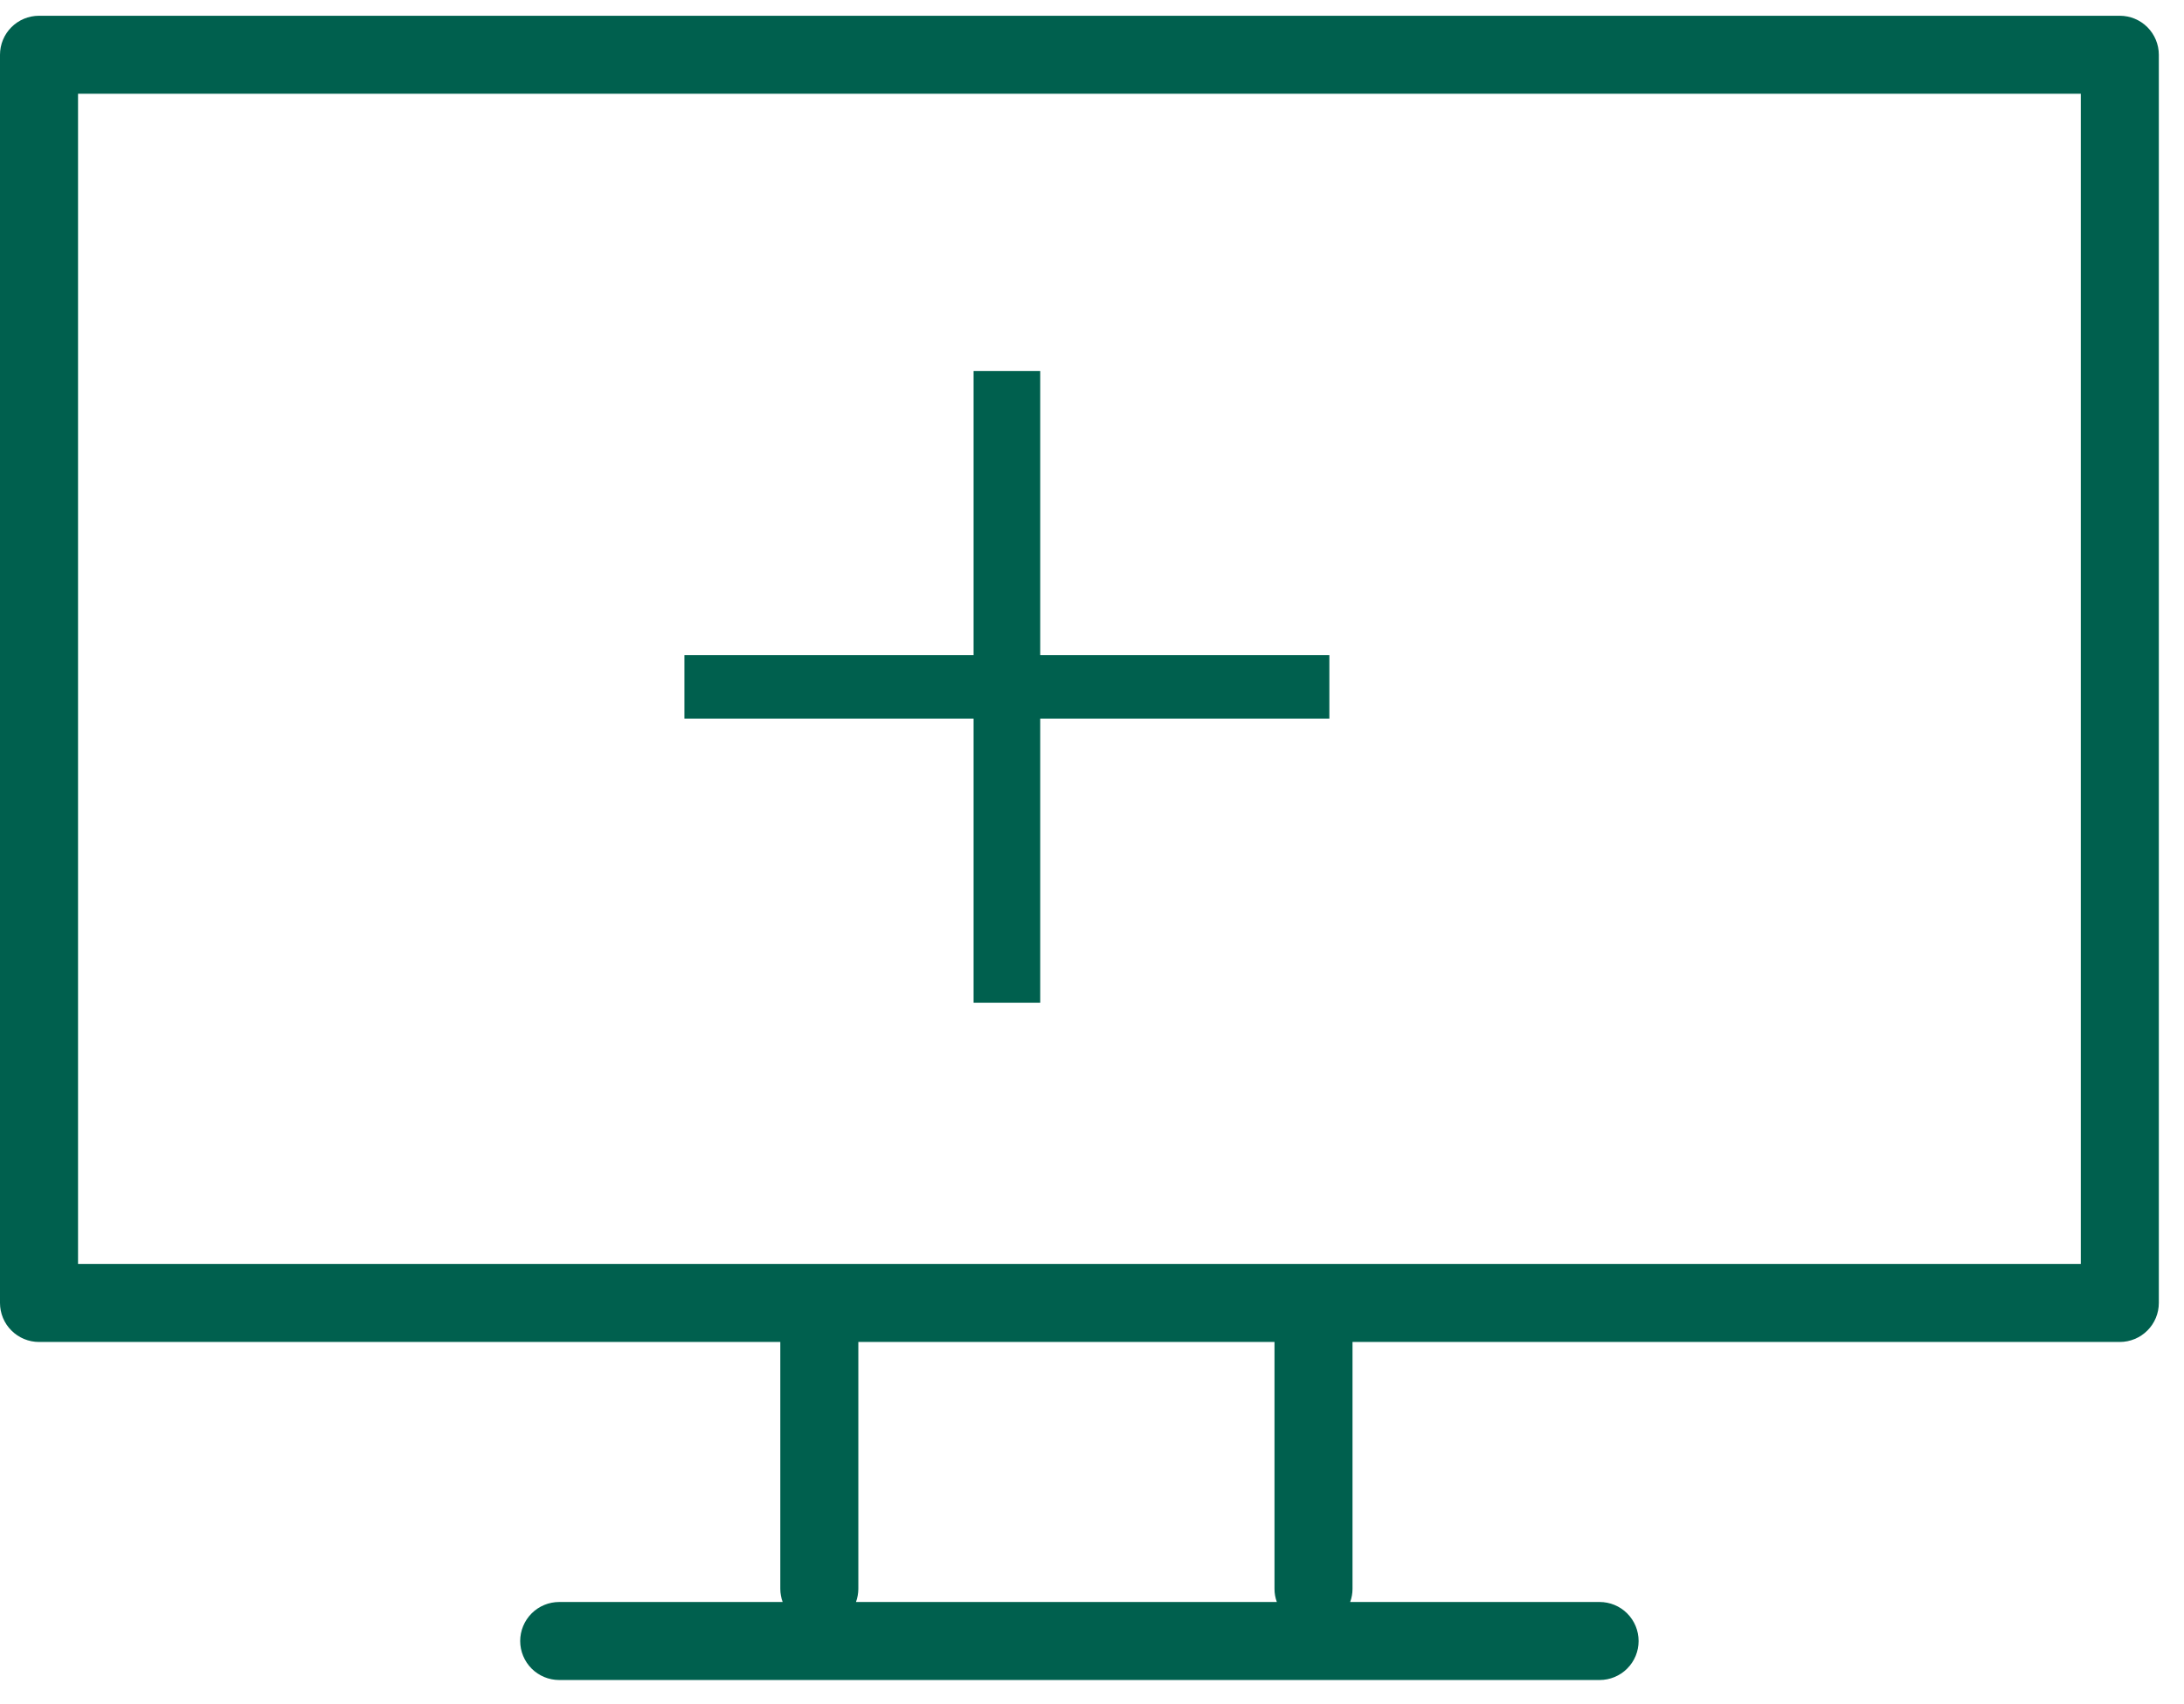 <?xml version="1.0" encoding="UTF-8"?> <svg xmlns="http://www.w3.org/2000/svg" width="82" height="64" viewBox="0 0 82 64" fill="none"><path d="M79.59 0.592H1.465C1.076 0.592 0.704 0.746 0.429 1.021C0.154 1.296 0 1.668 0 2.057V48.932C0 49.32 0.154 49.693 0.429 49.967C0.704 50.242 1.076 50.397 1.465 50.397H29.297V59.674C29.298 59.84 29.328 60.006 29.385 60.162H20.996C20.608 60.162 20.235 60.316 19.96 60.591C19.686 60.866 19.531 61.239 19.531 61.627C19.531 62.016 19.686 62.388 19.96 62.663C20.235 62.938 20.608 63.092 20.996 63.092H60.059C60.447 63.092 60.82 62.938 61.094 62.663C61.369 62.388 61.523 62.016 61.523 61.627C61.523 61.239 61.369 60.866 61.094 60.591C60.82 60.316 60.447 60.162 60.059 60.162H50.693C50.751 60.006 50.78 59.84 50.781 59.674V50.397H79.59C79.978 50.397 80.351 50.242 80.626 49.967C80.9 49.693 81.055 49.32 81.055 48.932V2.057C81.055 1.668 80.9 1.296 80.626 1.021C80.351 0.746 79.978 0.592 79.59 0.592ZM47.94 60.162H32.139C32.196 60.006 32.225 59.84 32.227 59.674V50.397H47.852V59.674C47.852 59.84 47.882 60.006 47.94 60.162ZM78.125 47.467H2.93V3.521H78.125V47.467Z" fill="#00604E"></path><path d="M36.554 37.656V26.986H25.697V24.604H36.554V13.935H39.056V24.604H49.912V26.986H39.056V37.656H36.554Z" fill="#00604E"></path></svg> 